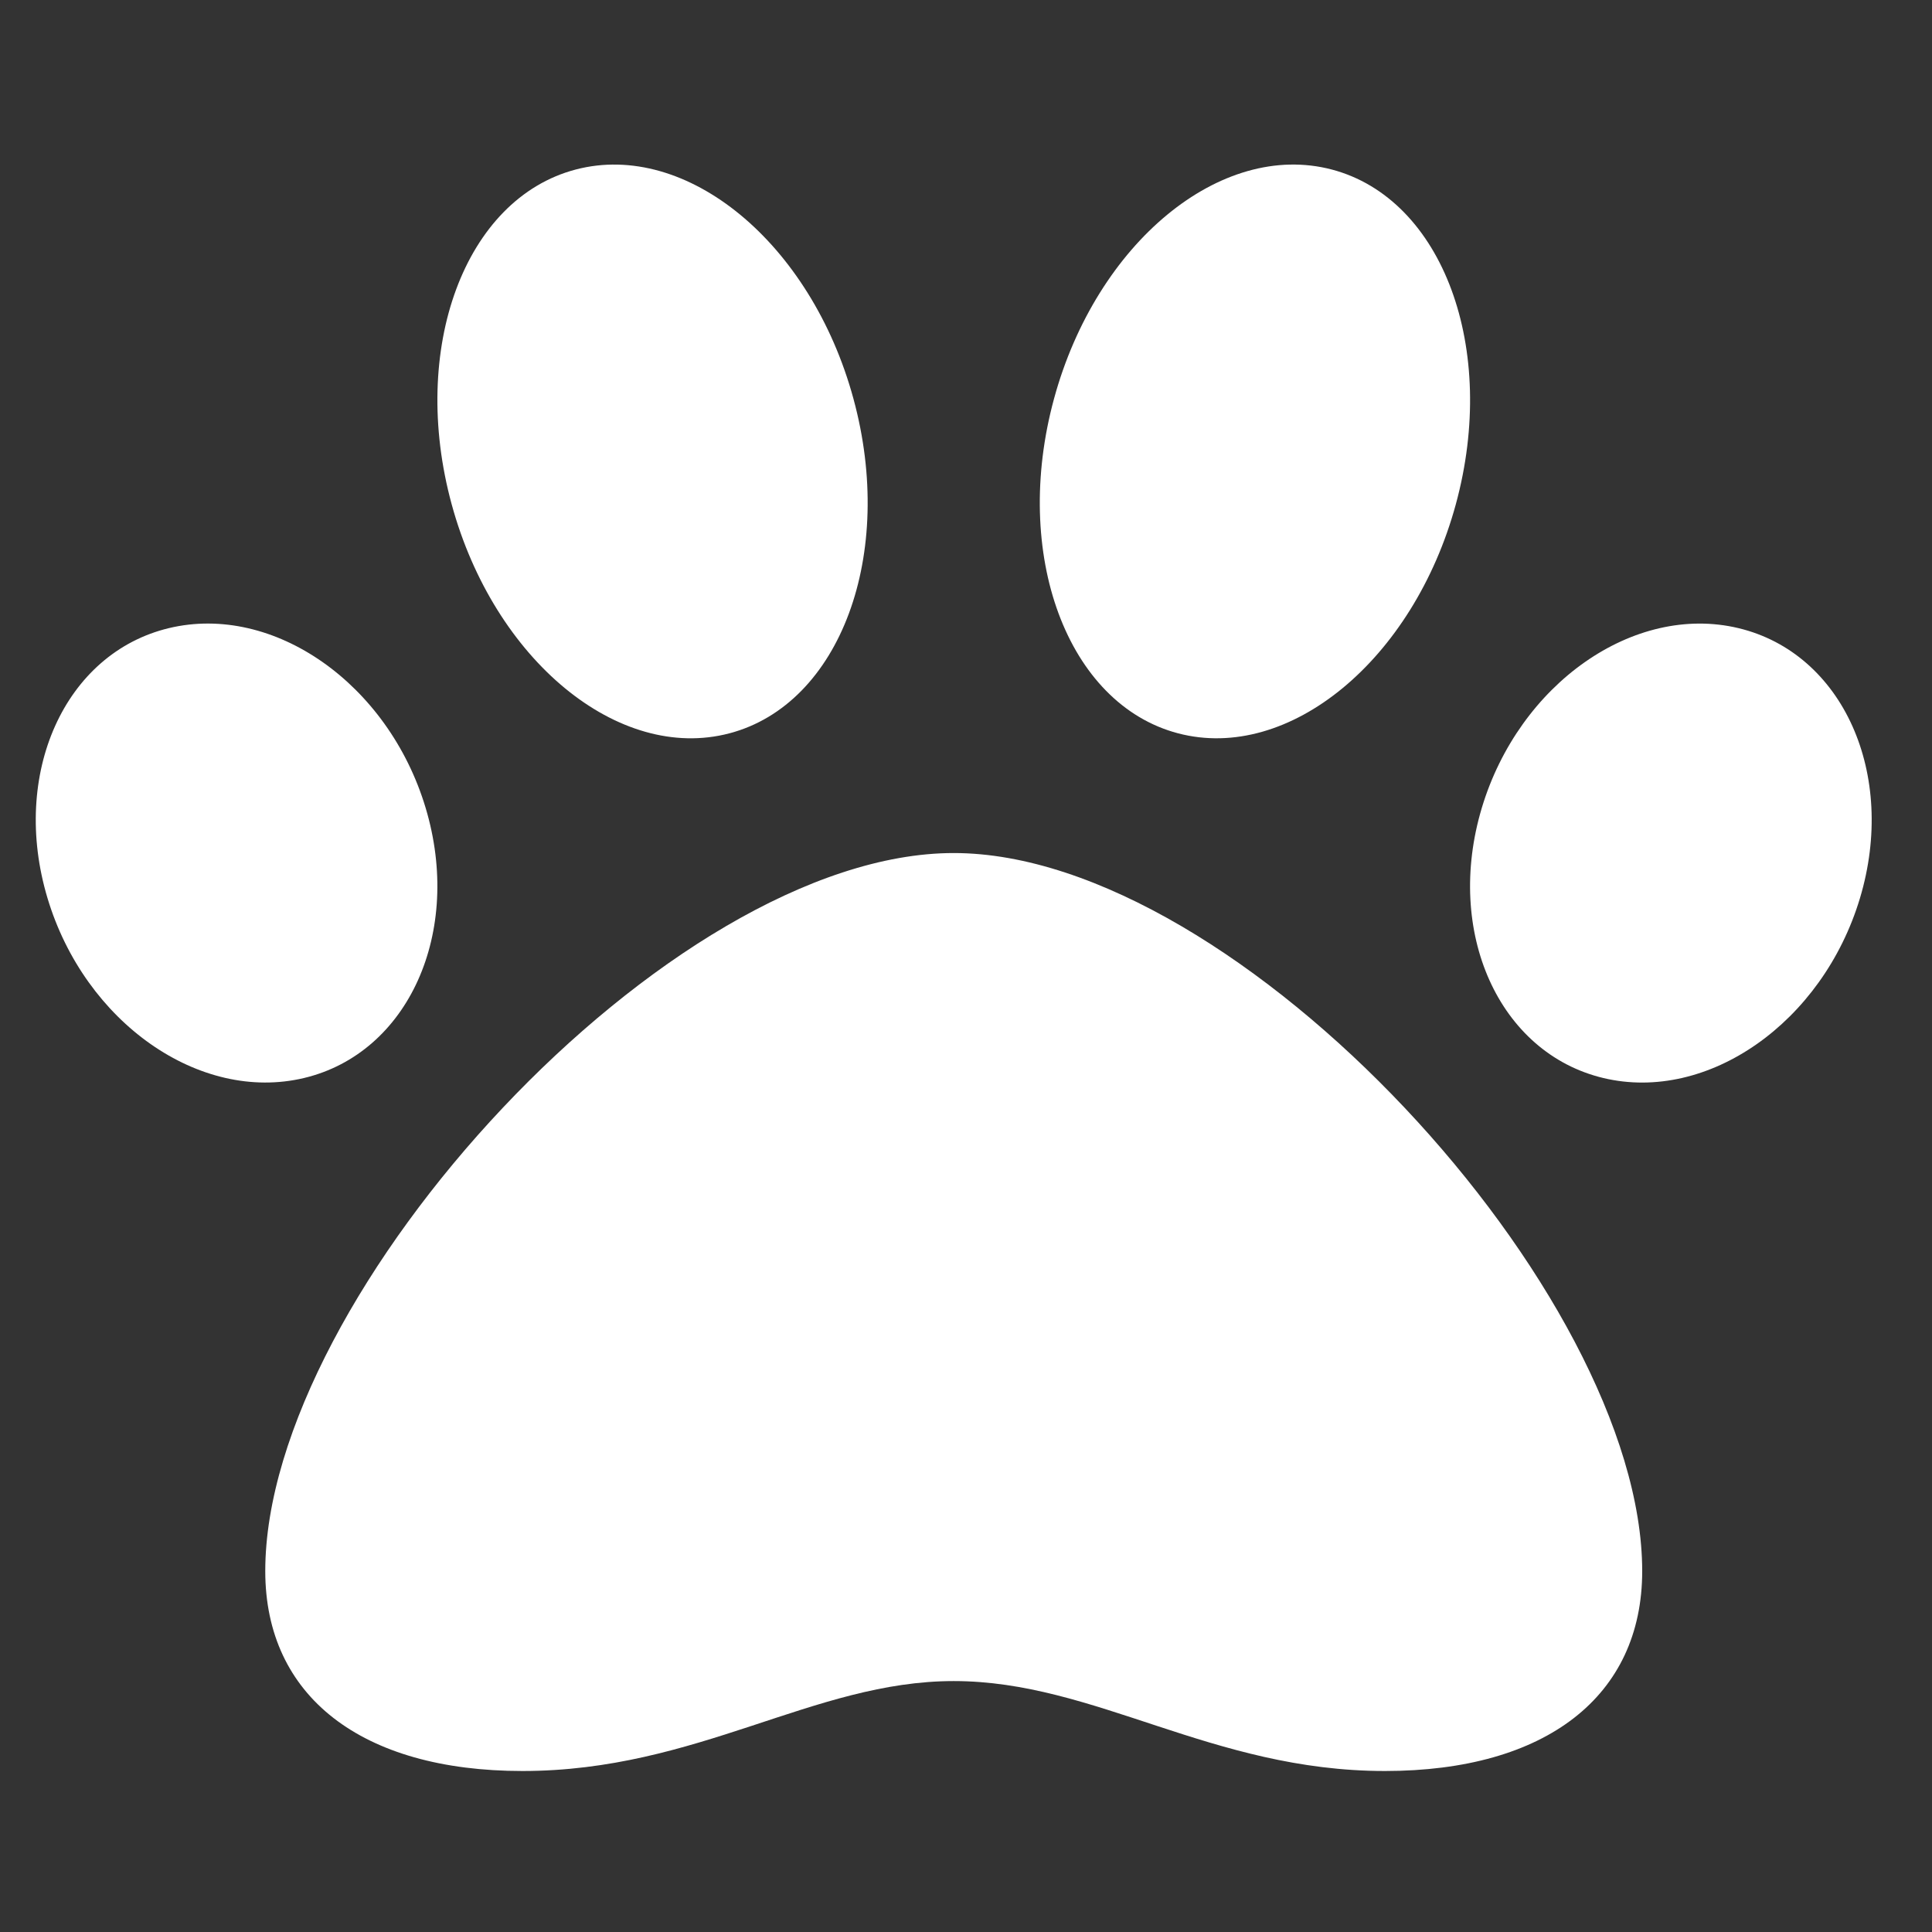 <?xml version="1.0" encoding="UTF-8"?>
<svg width="60px" height="60px" viewBox="0 0 60 60" version="1.1" xmlns="http://www.w3.org/2000/svg" xmlns:xlink="http://www.w3.org/1999/xlink">
    <rect x="0" y="0" width="60" height="60" fill="#333333" stroke="none"/>
    <!-- Generator: Sketch 62 (91390) - https://sketch.com -->
    <title>Artboard</title>
    <desc>Created with Sketch.</desc>
    <g id="Artboard" stroke="none" stroke-width="1" fill="none" fill-rule="evenodd">
        <g id="paw" transform="translate(1, 5)" fill="#FFFFFF" fill-rule="nonzero">
            <path d="M28.619,21.492 C19.776,21.492 7.238,35.163 7.238,43.792 C7.238,47.678 10.224,50 15.227,50 C20.666,50 24.257,47.207 28.619,47.207 C33.019,47.207 36.62,50 42.011,50 C47.014,50 50,47.678 50,43.792 C50,35.163 37.462,21.492 28.619,21.492 Z M12.218,20.088 C11.06,16.229 7.492,13.731 4.249,14.506 C1.007,15.281 -0.683,19.037 0.476,22.895 C1.634,26.754 5.202,29.253 8.444,28.478 C11.687,27.703 13.376,23.947 12.218,20.088 L12.218,20.088 Z M21.653,17.774 C25.098,16.867 26.822,12.213 25.503,7.378 C24.185,2.542 20.323,-0.641 16.878,0.265 C13.432,1.171 11.708,5.826 13.027,10.661 C14.345,15.497 18.208,18.682 21.653,17.774 Z M52.988,14.507 C49.745,13.732 46.178,16.231 45.019,20.089 C43.861,23.948 45.55,27.704 48.793,28.479 C52.036,29.254 55.602,26.755 56.762,22.896 C57.92,19.038 56.231,15.282 52.988,14.507 L52.988,14.507 Z M35.586,17.774 C39.031,18.68 42.893,15.497 44.212,10.661 C45.53,5.826 43.806,1.173 40.361,0.265 C36.915,-0.643 33.053,2.542 31.735,7.378 C30.416,12.213 32.14,16.867 35.586,17.774 Z" id="Shape"></path>
        </g>
    </g>
</svg>